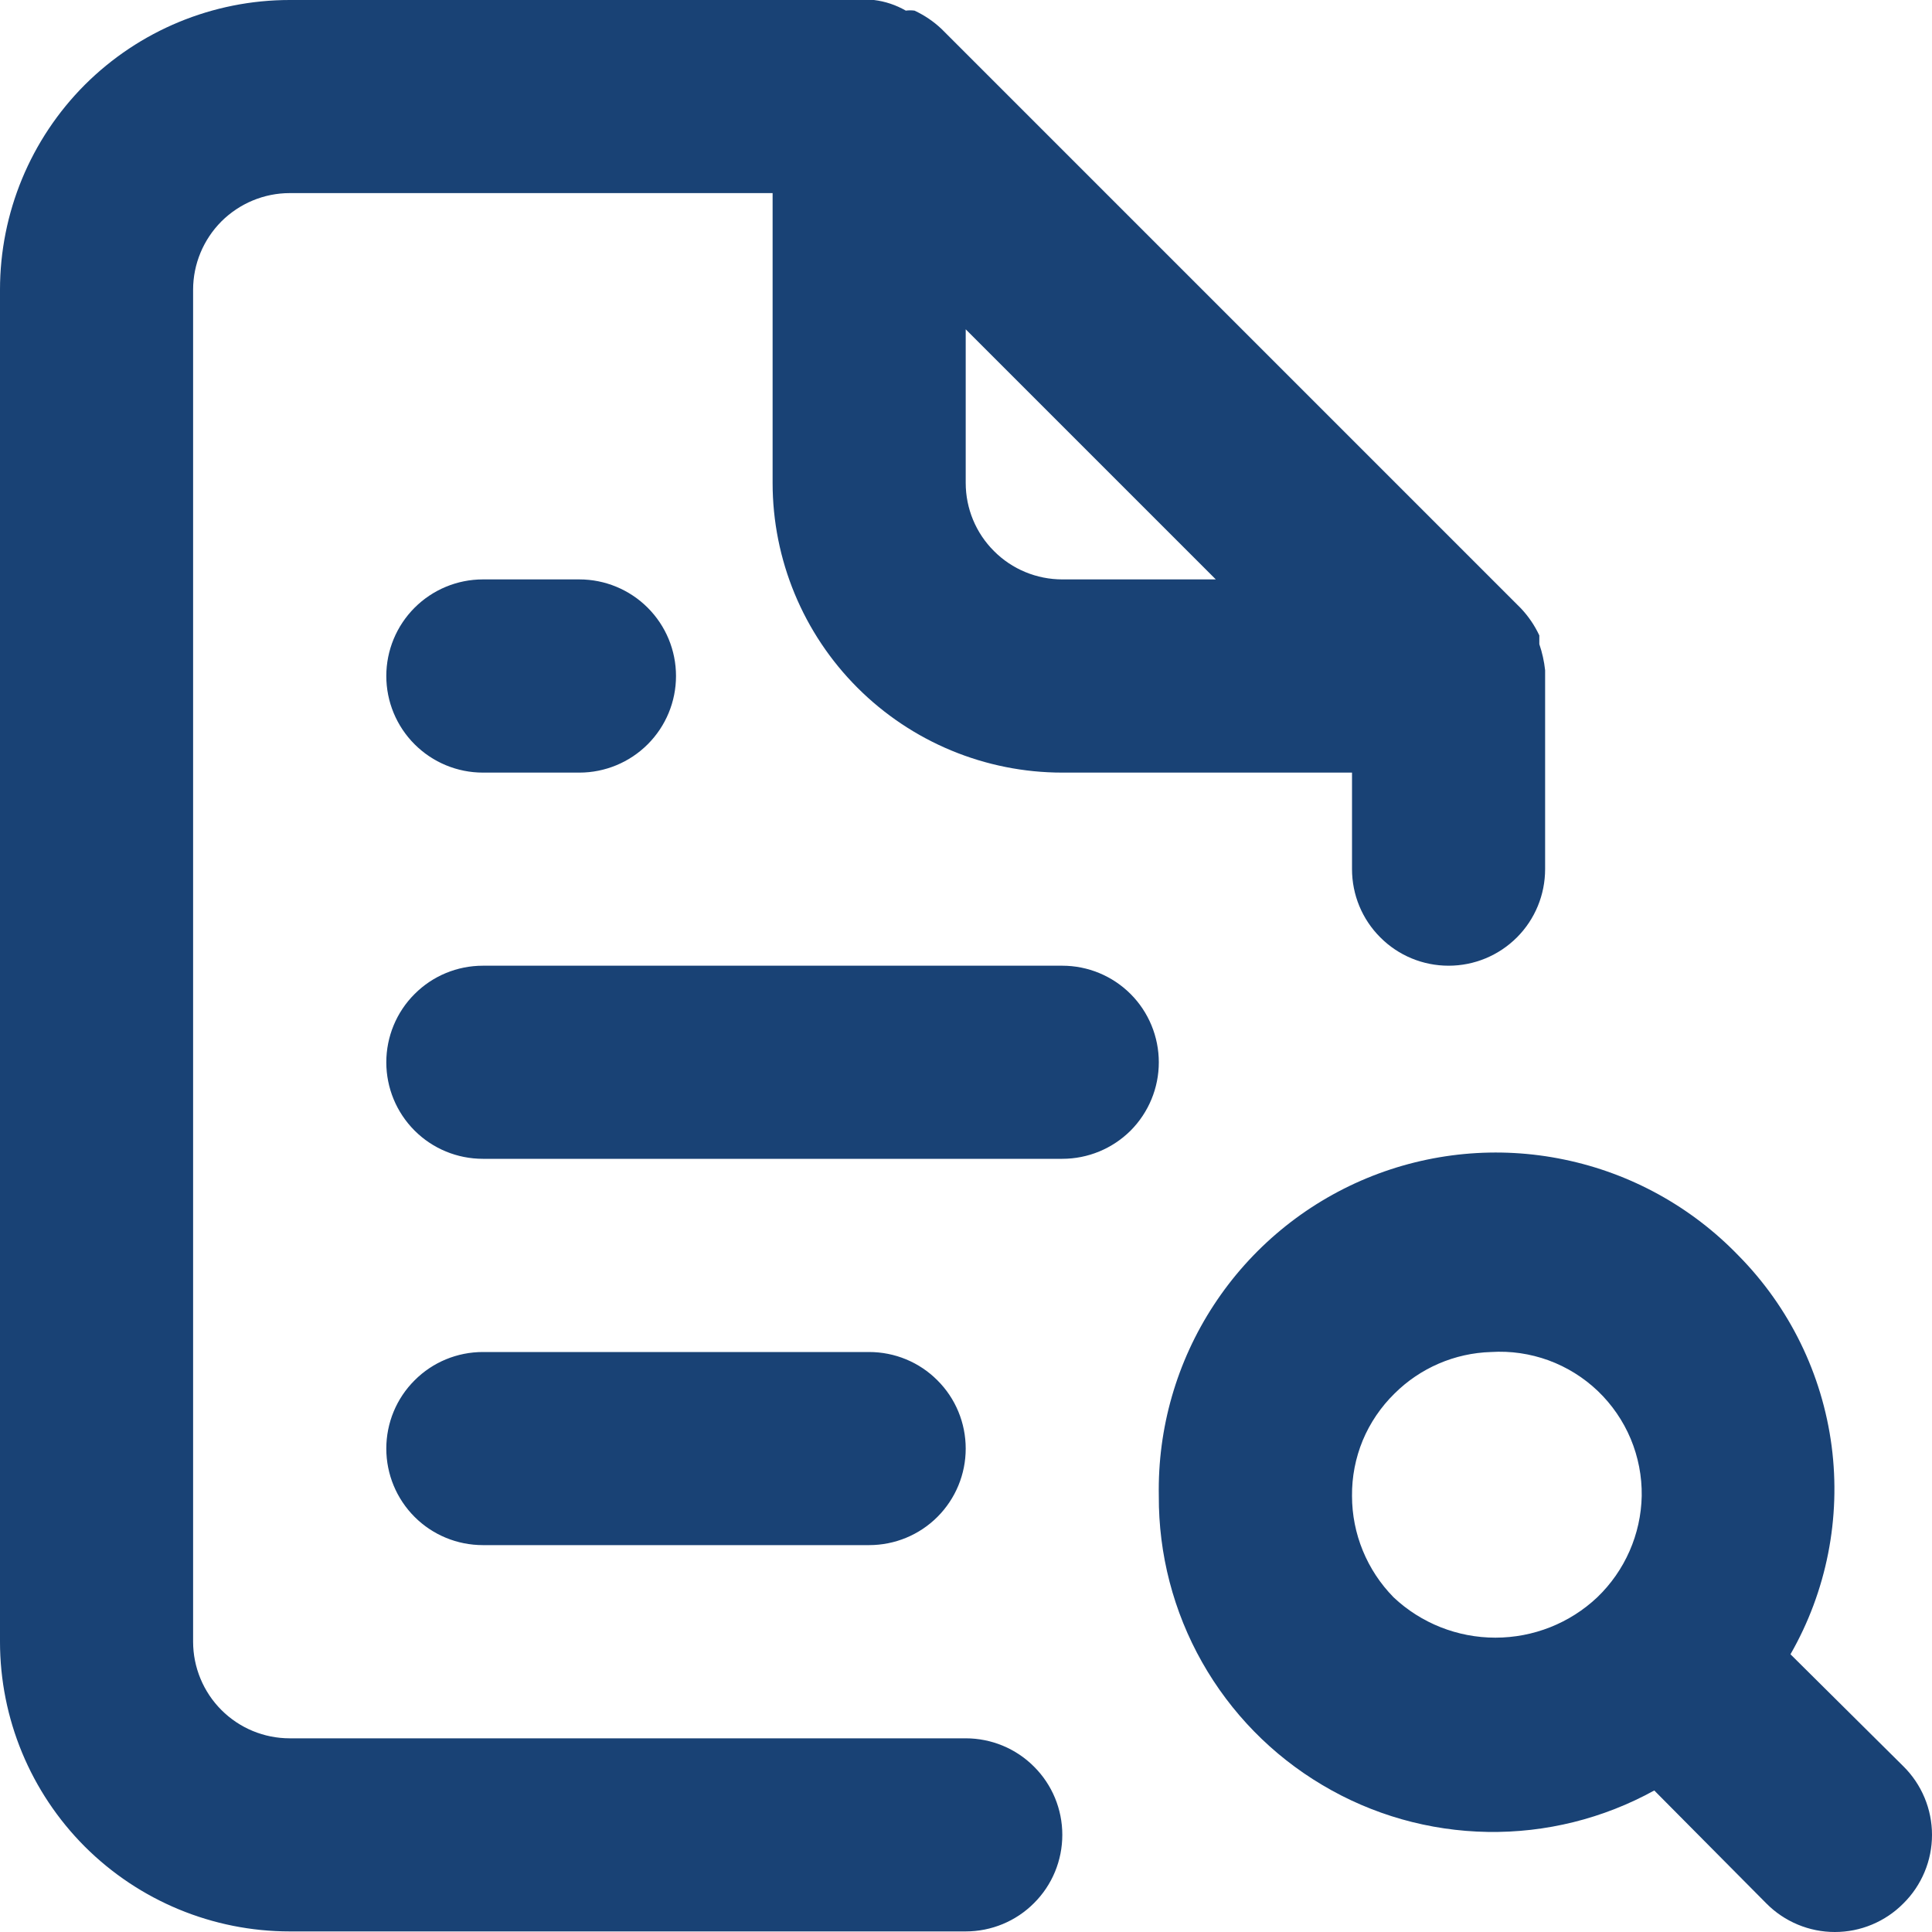 <svg width="20" height="20" viewBox="0 0 20 20" fill="none" xmlns="http://www.w3.org/2000/svg">
<path d="M9.997 17.995H2.999C2.734 17.995 2.48 17.89 2.292 17.702C2.105 17.515 1.999 17.26 1.999 16.995V2.999C1.999 2.734 2.105 2.48 2.292 2.292C2.48 2.105 2.734 1.999 2.999 1.999H7.998V4.999C7.998 5.794 8.314 6.557 8.876 7.119C9.439 7.682 10.201 7.998 10.997 7.998H13.996V8.997C13.996 9.263 14.101 9.517 14.289 9.704C14.476 9.892 14.73 9.997 14.996 9.997C15.261 9.997 15.515 9.892 15.703 9.704C15.89 9.517 15.995 9.263 15.995 8.997V6.998C15.995 6.998 15.995 6.998 15.995 6.938C15.985 6.846 15.965 6.756 15.935 6.668V6.578C15.887 6.475 15.823 6.381 15.745 6.298L9.747 0.3C9.665 0.222 9.57 0.158 9.467 0.11C9.437 0.106 9.407 0.106 9.377 0.11C9.276 0.052 9.164 0.014 9.047 0H2.999C2.204 0 1.441 0.316 0.878 0.878C0.316 1.441 0 2.204 0 2.999V16.995C0 17.791 0.316 18.553 0.878 19.116C1.441 19.678 2.204 19.994 2.999 19.994H9.997C10.262 19.994 10.517 19.889 10.704 19.701C10.892 19.514 10.997 19.26 10.997 18.994C10.997 18.729 10.892 18.475 10.704 18.288C10.517 18.1 10.262 17.995 9.997 17.995ZM9.997 3.409L12.586 5.998H10.997C10.732 5.998 10.477 5.893 10.29 5.705C10.102 5.518 9.997 5.264 9.997 4.999V3.409ZM4.999 5.998C4.733 5.998 4.479 6.104 4.292 6.291C4.104 6.479 3.999 6.733 3.999 6.998C3.999 7.263 4.104 7.517 4.292 7.705C4.479 7.892 4.733 7.998 4.999 7.998H5.998C6.263 7.998 6.518 7.892 6.705 7.705C6.893 7.517 6.998 7.263 6.998 6.998C6.998 6.733 6.893 6.479 6.705 6.291C6.518 6.104 6.263 5.998 5.998 5.998H4.999ZM19.704 18.285L18.535 17.125C18.909 16.473 19.058 15.715 18.961 14.97C18.863 14.224 18.524 13.531 17.995 12.996C17.508 12.492 16.881 12.146 16.194 12.004C15.508 11.861 14.795 11.929 14.148 12.197C13.5 12.466 12.949 12.923 12.565 13.51C12.181 14.096 11.983 14.785 11.996 15.486C11.993 16.088 12.147 16.682 12.444 17.207C12.741 17.732 13.169 18.17 13.688 18.478C14.206 18.787 14.796 18.954 15.399 18.964C16.002 18.974 16.597 18.826 17.125 18.535L18.285 19.704C18.378 19.798 18.488 19.872 18.61 19.923C18.732 19.974 18.863 20 18.994 20C19.127 20 19.257 19.974 19.379 19.923C19.501 19.872 19.611 19.798 19.704 19.704C19.798 19.611 19.872 19.501 19.923 19.379C19.974 19.257 20 19.127 20 18.994C20 18.863 19.974 18.732 19.923 18.61C19.872 18.488 19.798 18.378 19.704 18.285ZM16.535 16.535C16.25 16.804 15.873 16.953 15.48 16.953C15.089 16.953 14.711 16.804 14.426 16.535C14.151 16.255 13.996 15.878 13.996 15.486C13.994 15.288 14.032 15.093 14.107 14.911C14.183 14.729 14.295 14.564 14.436 14.426C14.702 14.161 15.06 14.007 15.435 13.996C15.638 13.983 15.84 14.013 16.03 14.082C16.221 14.152 16.394 14.26 16.541 14.4C16.687 14.54 16.803 14.709 16.881 14.895C16.959 15.082 16.998 15.283 16.995 15.486C16.987 15.883 16.821 16.26 16.535 16.535ZM10.997 9.997H4.999C4.733 9.997 4.479 10.102 4.292 10.29C4.104 10.477 3.999 10.732 3.999 10.997C3.999 11.262 4.104 11.516 4.292 11.704C4.479 11.891 4.733 11.996 4.999 11.996H10.997C11.262 11.996 11.516 11.891 11.704 11.704C11.891 11.516 11.996 11.262 11.996 10.997C11.996 10.732 11.891 10.477 11.704 10.29C11.516 10.102 11.262 9.997 10.997 9.997ZM8.997 15.995C9.263 15.995 9.517 15.89 9.704 15.703C9.892 15.515 9.997 15.261 9.997 14.996C9.997 14.73 9.892 14.476 9.704 14.289C9.517 14.101 9.263 13.996 8.997 13.996H4.999C4.733 13.996 4.479 14.101 4.292 14.289C4.104 14.476 3.999 14.73 3.999 14.996C3.999 15.261 4.104 15.515 4.292 15.703C4.479 15.89 4.733 15.995 4.999 15.995H8.997Z" fill="#194275"/>
</svg>
